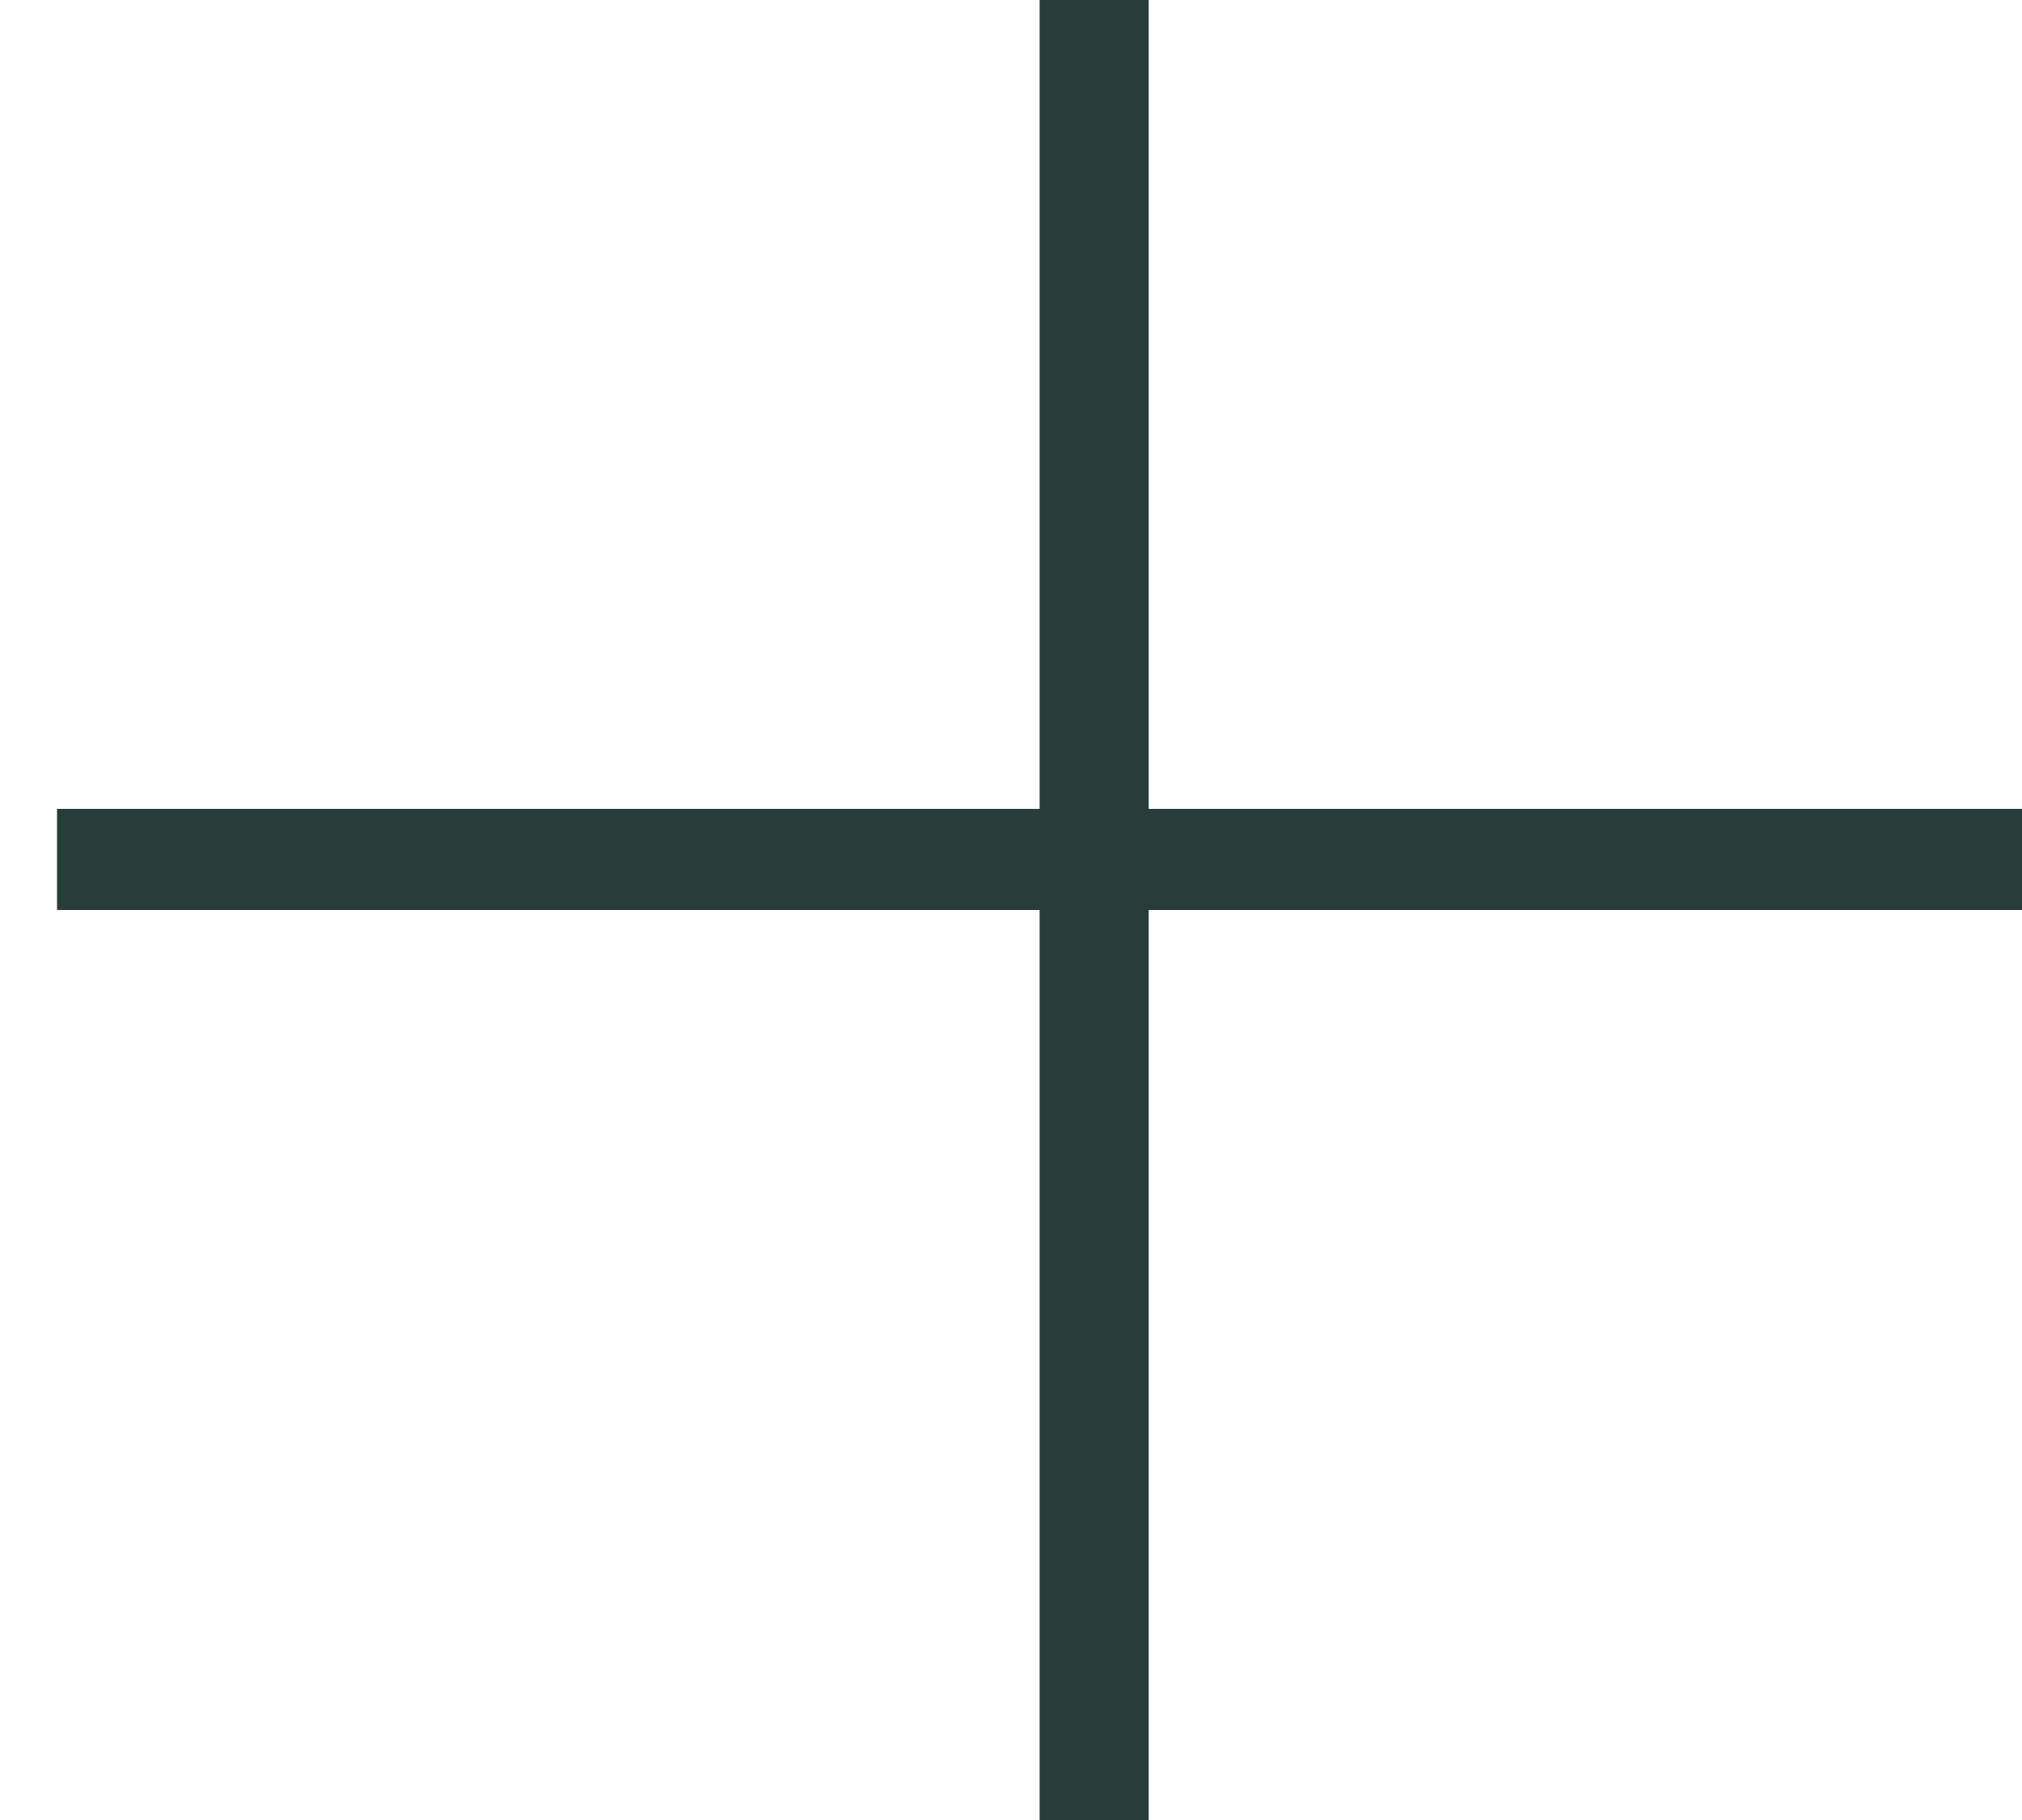 <svg width="20" height="18" viewBox="0 0 20 18" fill="none" xmlns="http://www.w3.org/2000/svg">
<path fill-rule="evenodd" clip-rule="evenodd" d="M10.283 18L10.283 -4.37115e-08L11.362 0L11.362 18L10.283 18Z" fill="#293D38"/>
<path fill-rule="evenodd" clip-rule="evenodd" d="M20 9L0.564 9L0.564 8L20 8V9Z" fill="#293D38"/>
</svg>
